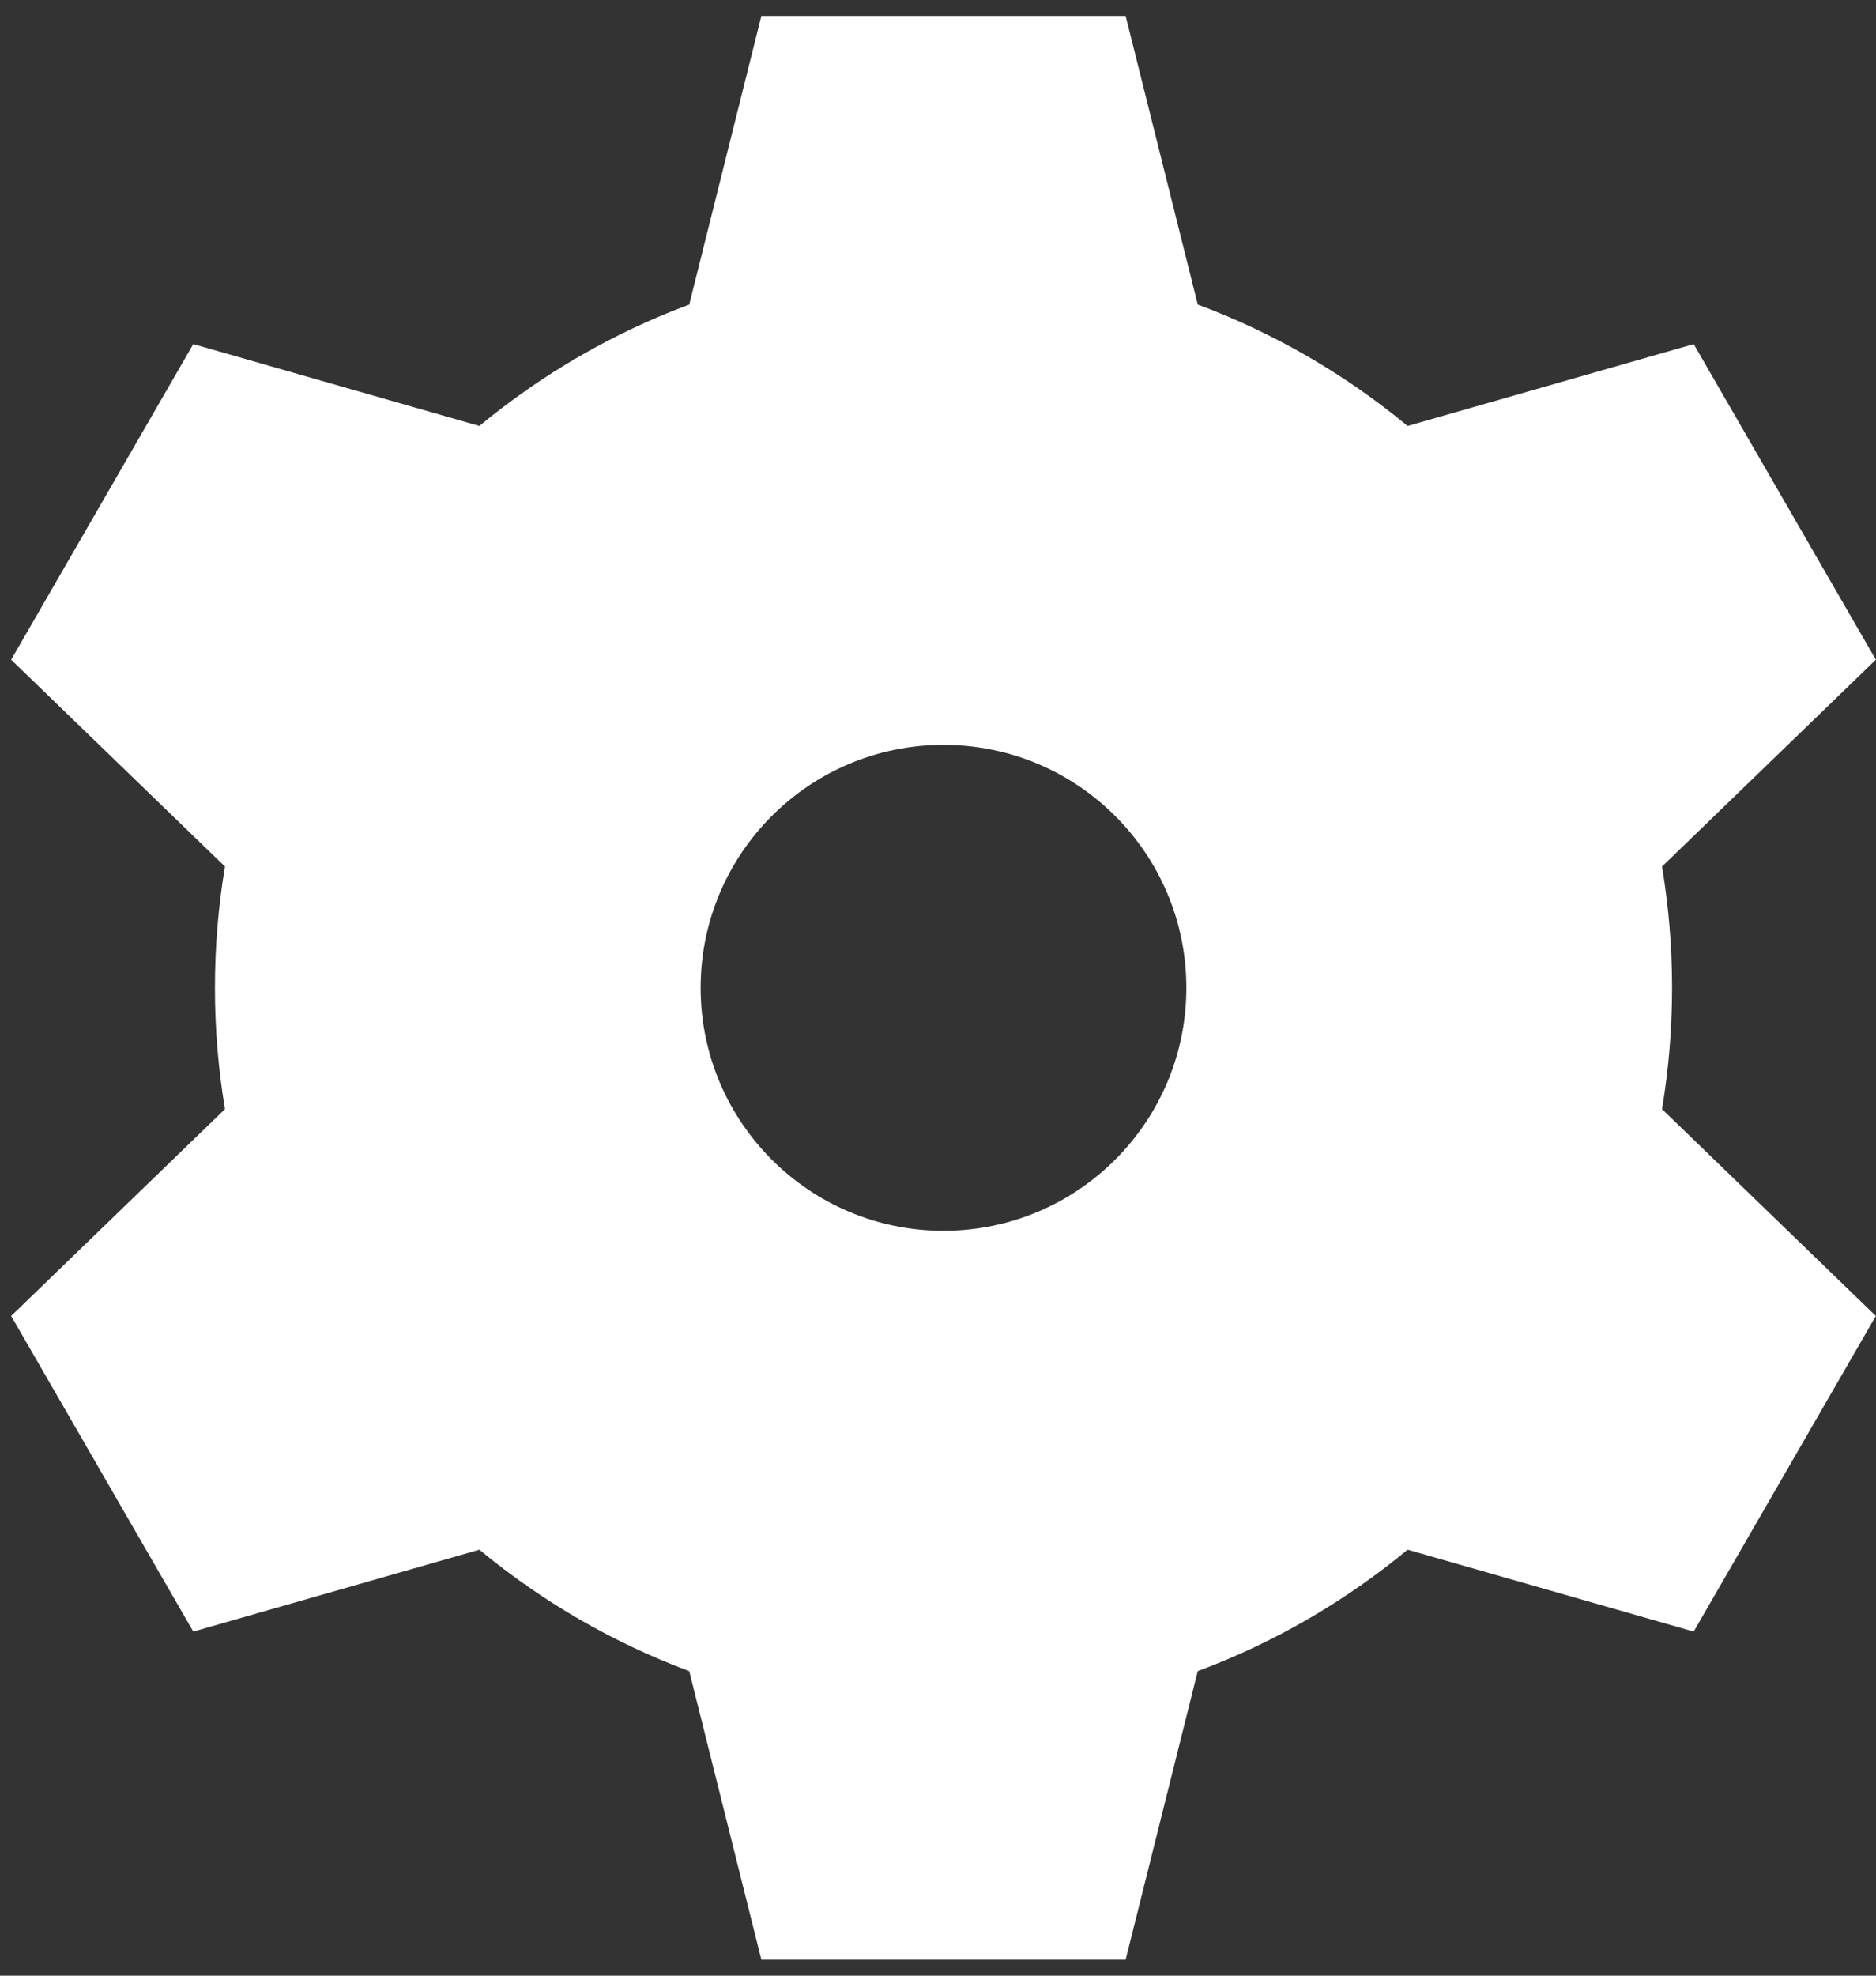 <svg width="114" height="120" viewBox="0 0 114 120" fill="none" xmlns="http://www.w3.org/2000/svg">
<rect x="0" y="0" width="114" height="120" fill="#333333" stroke="none"/>
<path fill-rule="evenodd" clip-rule="evenodd" d="M46.266 0.969H68.402L72.784 18.497C77.46 20.239 81.763 22.748 85.538 25.872L102.922 20.899L113.99 40.07L100.997 52.633C101.398 55.029 101.607 57.49 101.607 59.999C101.607 62.509 101.398 64.97 100.997 67.366L113.99 79.93L102.922 99.1L85.538 94.127C81.763 97.251 77.46 99.76 72.784 101.502L68.402 119.03H46.266L41.884 101.502C37.208 99.76 32.905 97.251 29.13 94.127L11.746 99.1L0.678 79.93L13.671 67.366C13.27 64.97 13.061 62.509 13.061 59.999C13.061 57.49 13.27 55.029 13.671 52.633L0.678 40.07L11.746 20.899L29.13 25.872C32.905 22.748 37.208 20.239 41.884 18.497L46.266 0.969ZM57.334 74.757C65.484 74.757 72.092 68.15 72.092 59.999C72.092 51.849 65.484 45.242 57.334 45.242C49.184 45.242 42.576 51.849 42.576 59.999C42.576 68.15 49.184 74.757 57.334 74.757Z" fill="white"/>
</svg>
